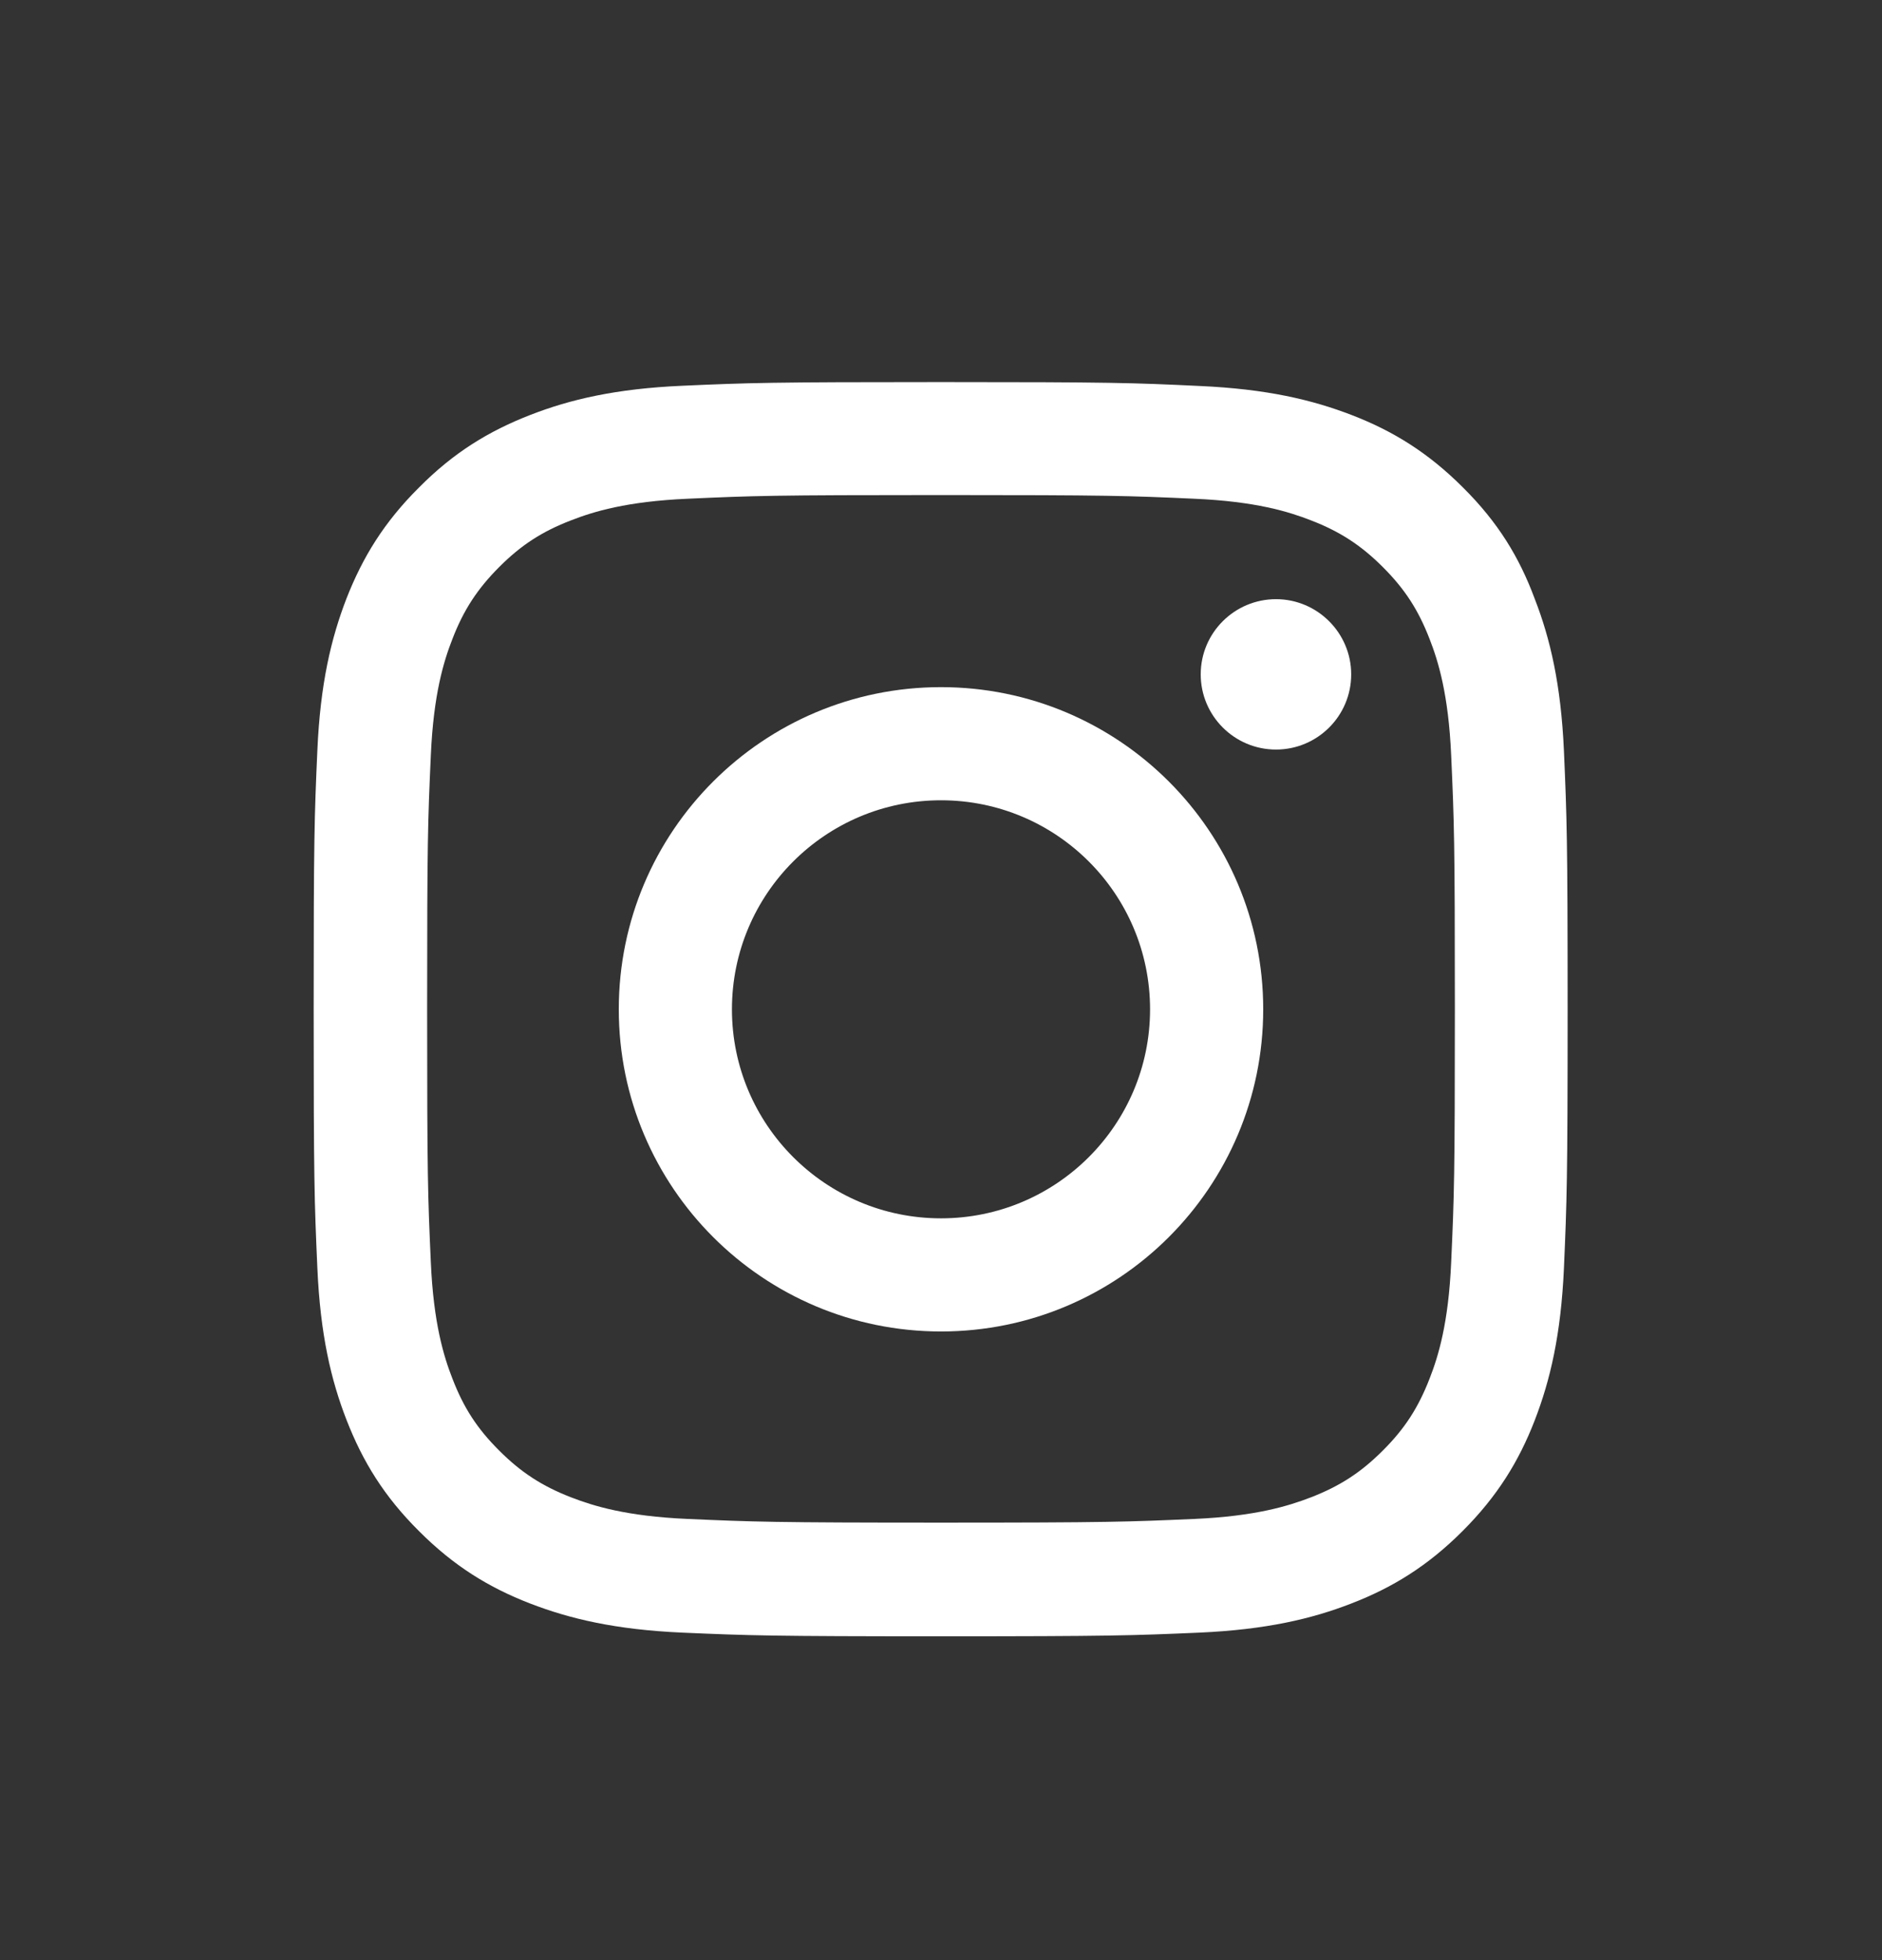 <svg width="24" height="25" viewBox="0 0 24 25" fill="none" xmlns="http://www.w3.org/2000/svg">
<rect x="0" y="0" width="24" height="25" fill="#333333" stroke="none"/>
<g clip-path="url(#clip0_6408_202490)">
<path d="M12 6.314C14.137 6.314 14.391 6.323 15.231 6.361C16.012 6.395 16.434 6.526 16.716 6.636C17.087 6.779 17.356 6.954 17.634 7.232C17.916 7.514 18.087 7.779 18.231 8.151C18.341 8.432 18.472 8.857 18.506 9.636C18.544 10.479 18.553 10.732 18.553 12.867C18.553 15.004 18.544 15.257 18.506 16.098C18.472 16.879 18.341 17.301 18.231 17.582C18.087 17.954 17.913 18.223 17.634 18.501C17.353 18.782 17.087 18.954 16.716 19.098C16.434 19.207 16.009 19.339 15.231 19.373C14.387 19.41 14.134 19.42 12 19.42C9.863 19.42 9.609 19.41 8.769 19.373C7.987 19.339 7.566 19.207 7.284 19.098C6.912 18.954 6.644 18.779 6.366 18.501C6.084 18.22 5.912 17.954 5.769 17.582C5.659 17.301 5.528 16.876 5.494 16.098C5.456 15.254 5.447 15.001 5.447 12.867C5.447 10.729 5.456 10.476 5.494 9.636C5.528 8.854 5.659 8.432 5.769 8.151C5.912 7.779 6.088 7.511 6.366 7.232C6.647 6.951 6.912 6.779 7.284 6.636C7.566 6.526 7.991 6.395 8.769 6.361C9.609 6.323 9.863 6.314 12 6.314ZM12 4.873C9.828 4.873 9.556 4.882 8.703 4.92C7.853 4.957 7.269 5.095 6.763 5.292C6.234 5.498 5.787 5.77 5.344 6.217C4.897 6.661 4.625 7.107 4.419 7.632C4.222 8.142 4.084 8.723 4.047 9.573C4.009 10.429 4 10.701 4 12.873C4 15.045 4.009 15.317 4.047 16.17C4.084 17.02 4.222 17.604 4.419 18.11C4.625 18.639 4.897 19.085 5.344 19.529C5.787 19.973 6.234 20.248 6.759 20.451C7.269 20.648 7.85 20.785 8.7 20.823C9.553 20.86 9.825 20.87 11.997 20.87C14.169 20.87 14.441 20.86 15.294 20.823C16.144 20.785 16.728 20.648 17.234 20.451C17.759 20.248 18.206 19.973 18.65 19.529C19.094 19.085 19.369 18.639 19.572 18.114C19.769 17.604 19.906 17.023 19.944 16.173C19.981 15.32 19.991 15.048 19.991 12.876C19.991 10.704 19.981 10.432 19.944 9.579C19.906 8.729 19.769 8.145 19.572 7.639C19.375 7.107 19.103 6.661 18.656 6.217C18.212 5.773 17.766 5.498 17.241 5.295C16.731 5.098 16.15 4.961 15.3 4.923C14.444 4.882 14.172 4.873 12 4.873Z" fill="white"/>
<path d="M12 8.764C9.731 8.764 7.891 10.604 7.891 12.873C7.891 15.142 9.731 16.982 12 16.982C14.269 16.982 16.109 15.142 16.109 12.873C16.109 10.604 14.269 8.764 12 8.764ZM12 15.539C10.528 15.539 9.334 14.345 9.334 12.873C9.334 11.401 10.528 10.207 12 10.207C13.472 10.207 14.666 11.401 14.666 12.873C14.666 14.345 13.472 15.539 12 15.539Z" fill="white"/>
<path d="M17.231 8.601C17.231 9.132 16.8 9.56 16.272 9.56C15.741 9.56 15.312 9.129 15.312 8.601C15.312 8.07 15.744 7.642 16.272 7.642C16.8 7.642 17.231 8.073 17.231 8.601Z" fill="white"/>
</g>
<defs>
<clipPath id="clip0_6408_202490">
<rect width="16" height="16" fill="white" transform="translate(4 4.873)"/>
</clipPath>
</defs>
</svg>
